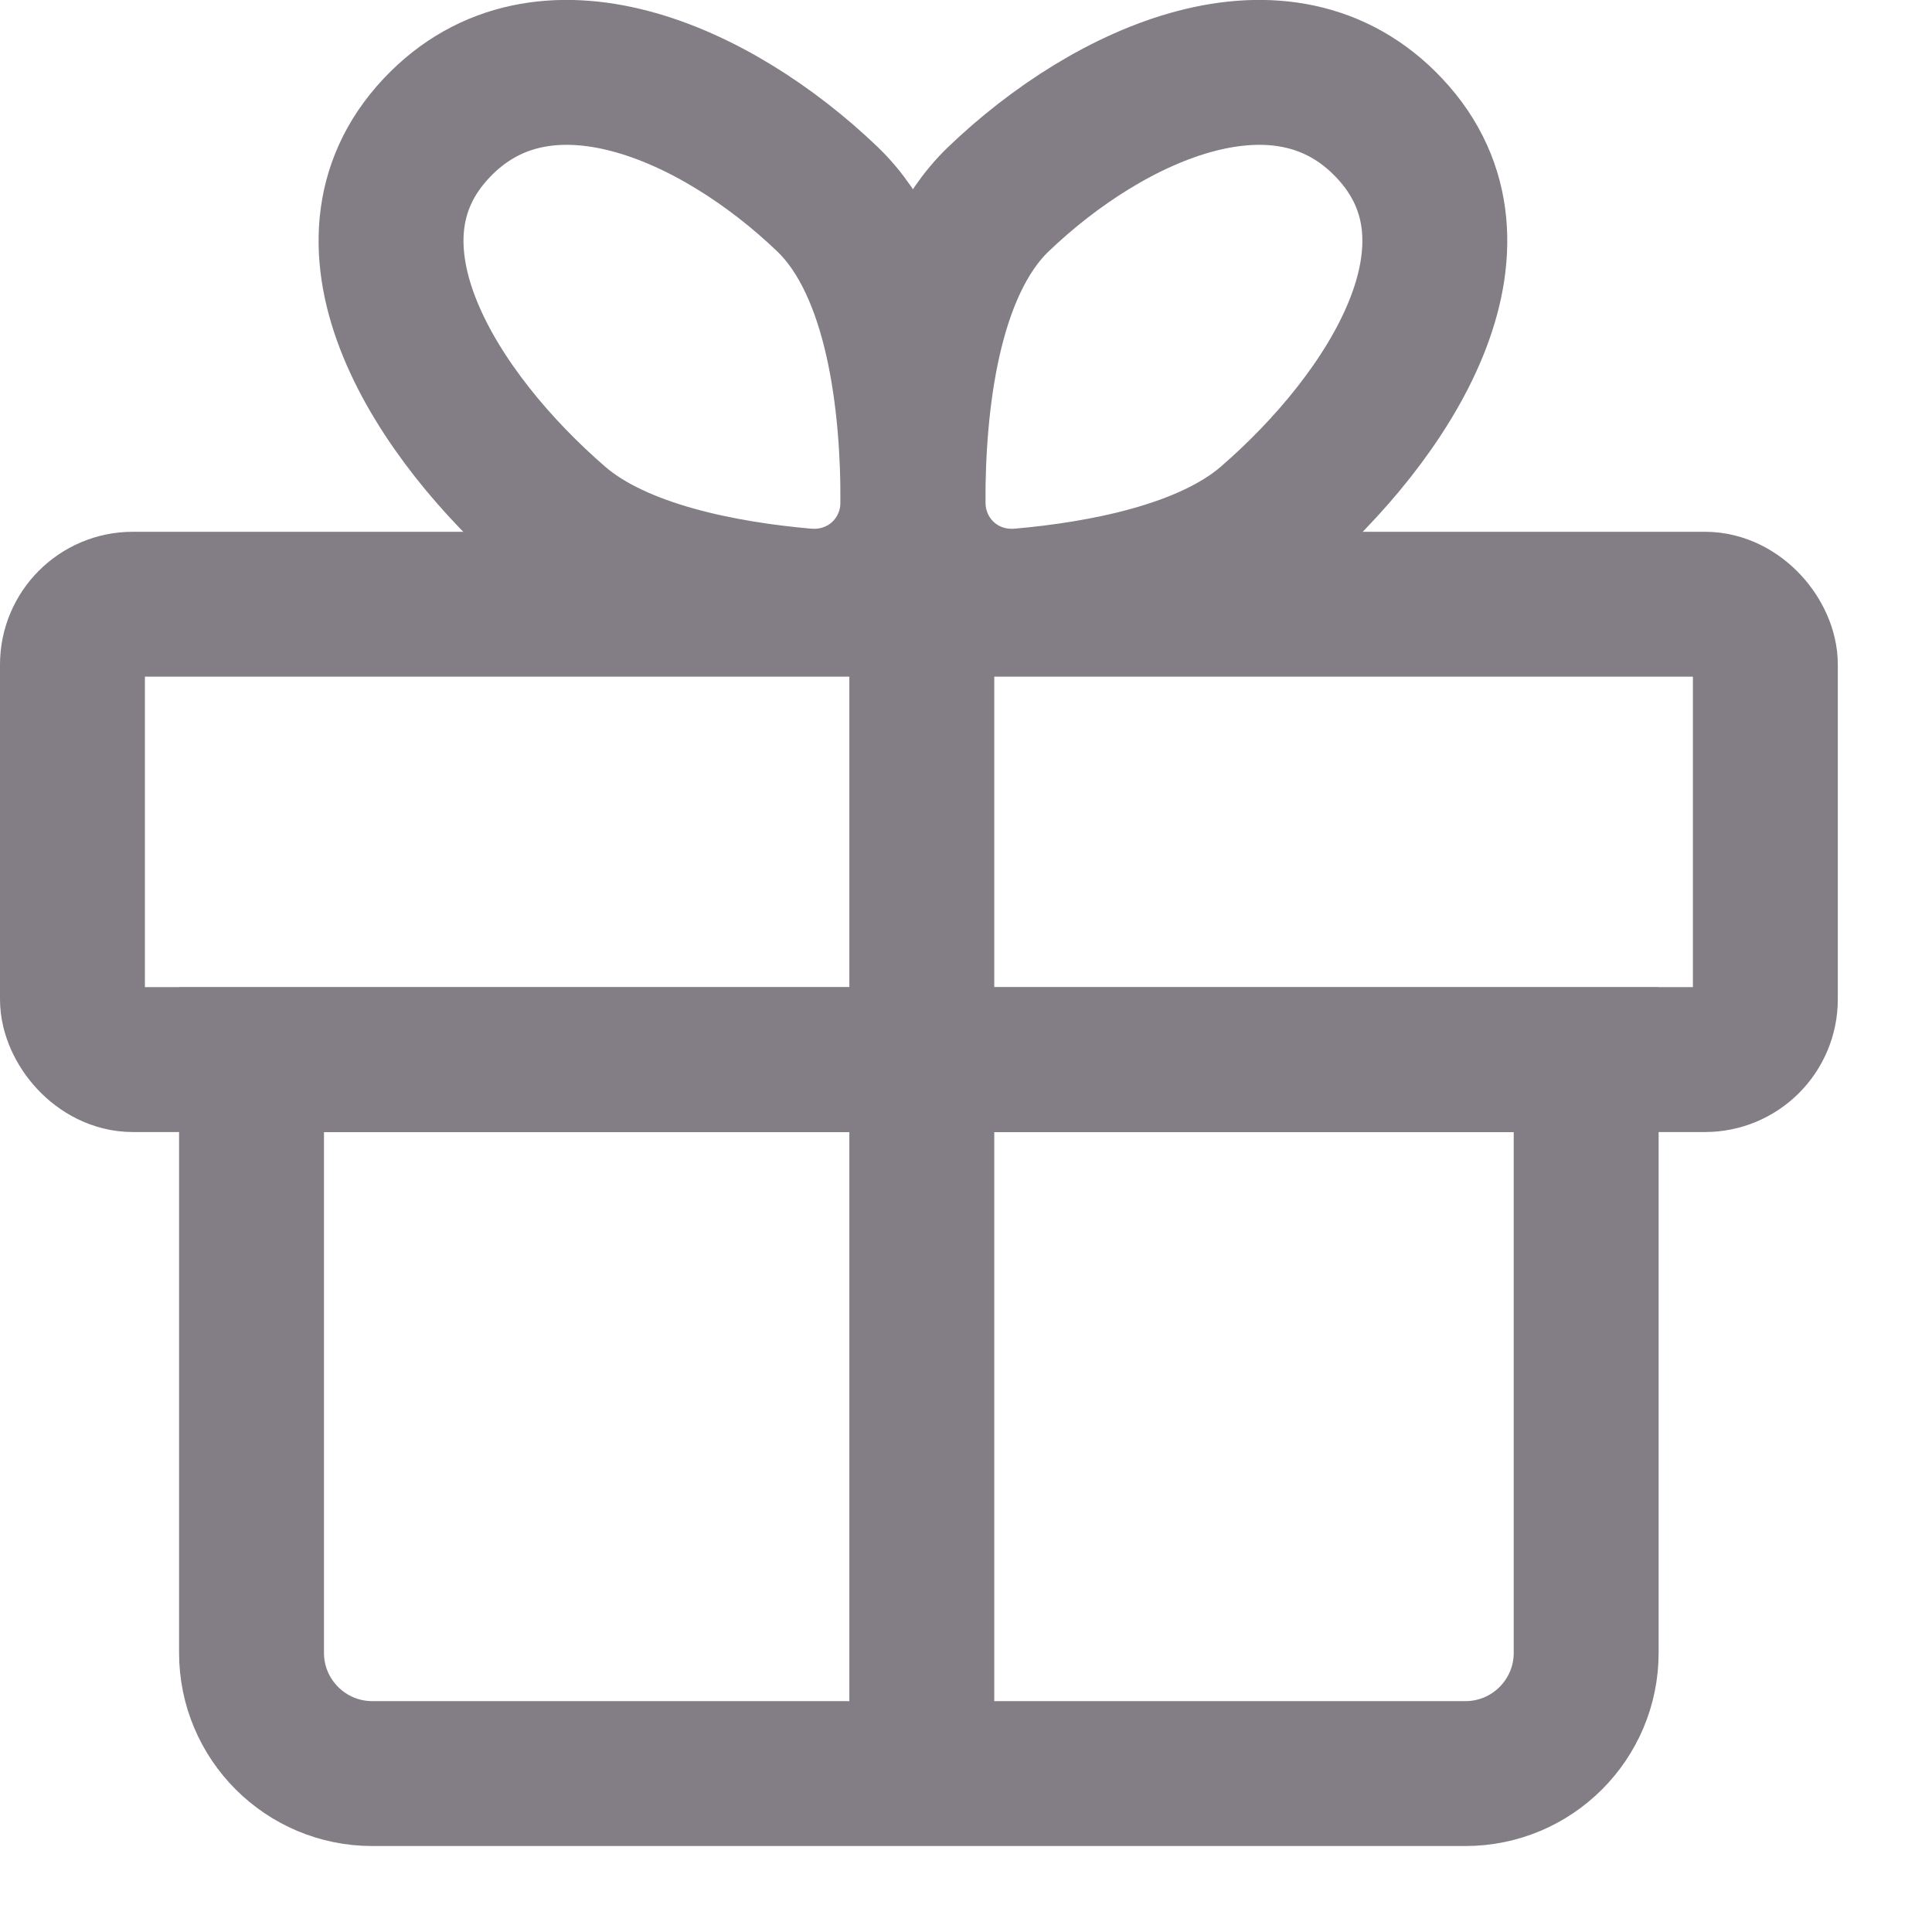 <?xml version="1.0" encoding="UTF-8"?> <svg xmlns="http://www.w3.org/2000/svg" width="16" height="16" viewBox="0 0 16 16" fill="none"><rect x="0.6" y="5.004" width="14.02" height="3.771" rx="0.5" stroke="#837D86" stroke-width="1.2"></rect><path d="M2.083 13.688C2.083 14.24 2.531 14.688 3.083 14.688H12.136C12.688 14.688 13.136 14.24 13.136 13.688V8.776H2.083V13.688Z" stroke="#837D86" stroke-width="1.2"></path><path d="M7.634 14.688V4.774" stroke="#837D86" stroke-width="1.2"></path><path d="M7.561 4.155C7.561 4.646 7.966 5.018 8.455 4.976C9.113 4.918 9.995 4.757 10.501 4.32C11.508 3.449 12.419 2.032 11.507 1.062C10.627 0.125 9.196 0.76 8.268 1.65C7.674 2.22 7.56 3.363 7.561 4.155Z" stroke="#837D86" stroke-width="1.2"></path><path d="M7.561 4.155C7.56 4.646 7.155 5.018 6.666 4.976C6.008 4.918 5.126 4.757 4.621 4.32C3.613 3.449 2.702 2.032 3.614 1.062C4.494 0.125 5.925 0.76 6.853 1.65C7.447 2.22 7.561 3.363 7.561 4.155Z" stroke="#837D86" stroke-width="1.2"></path></svg> 
